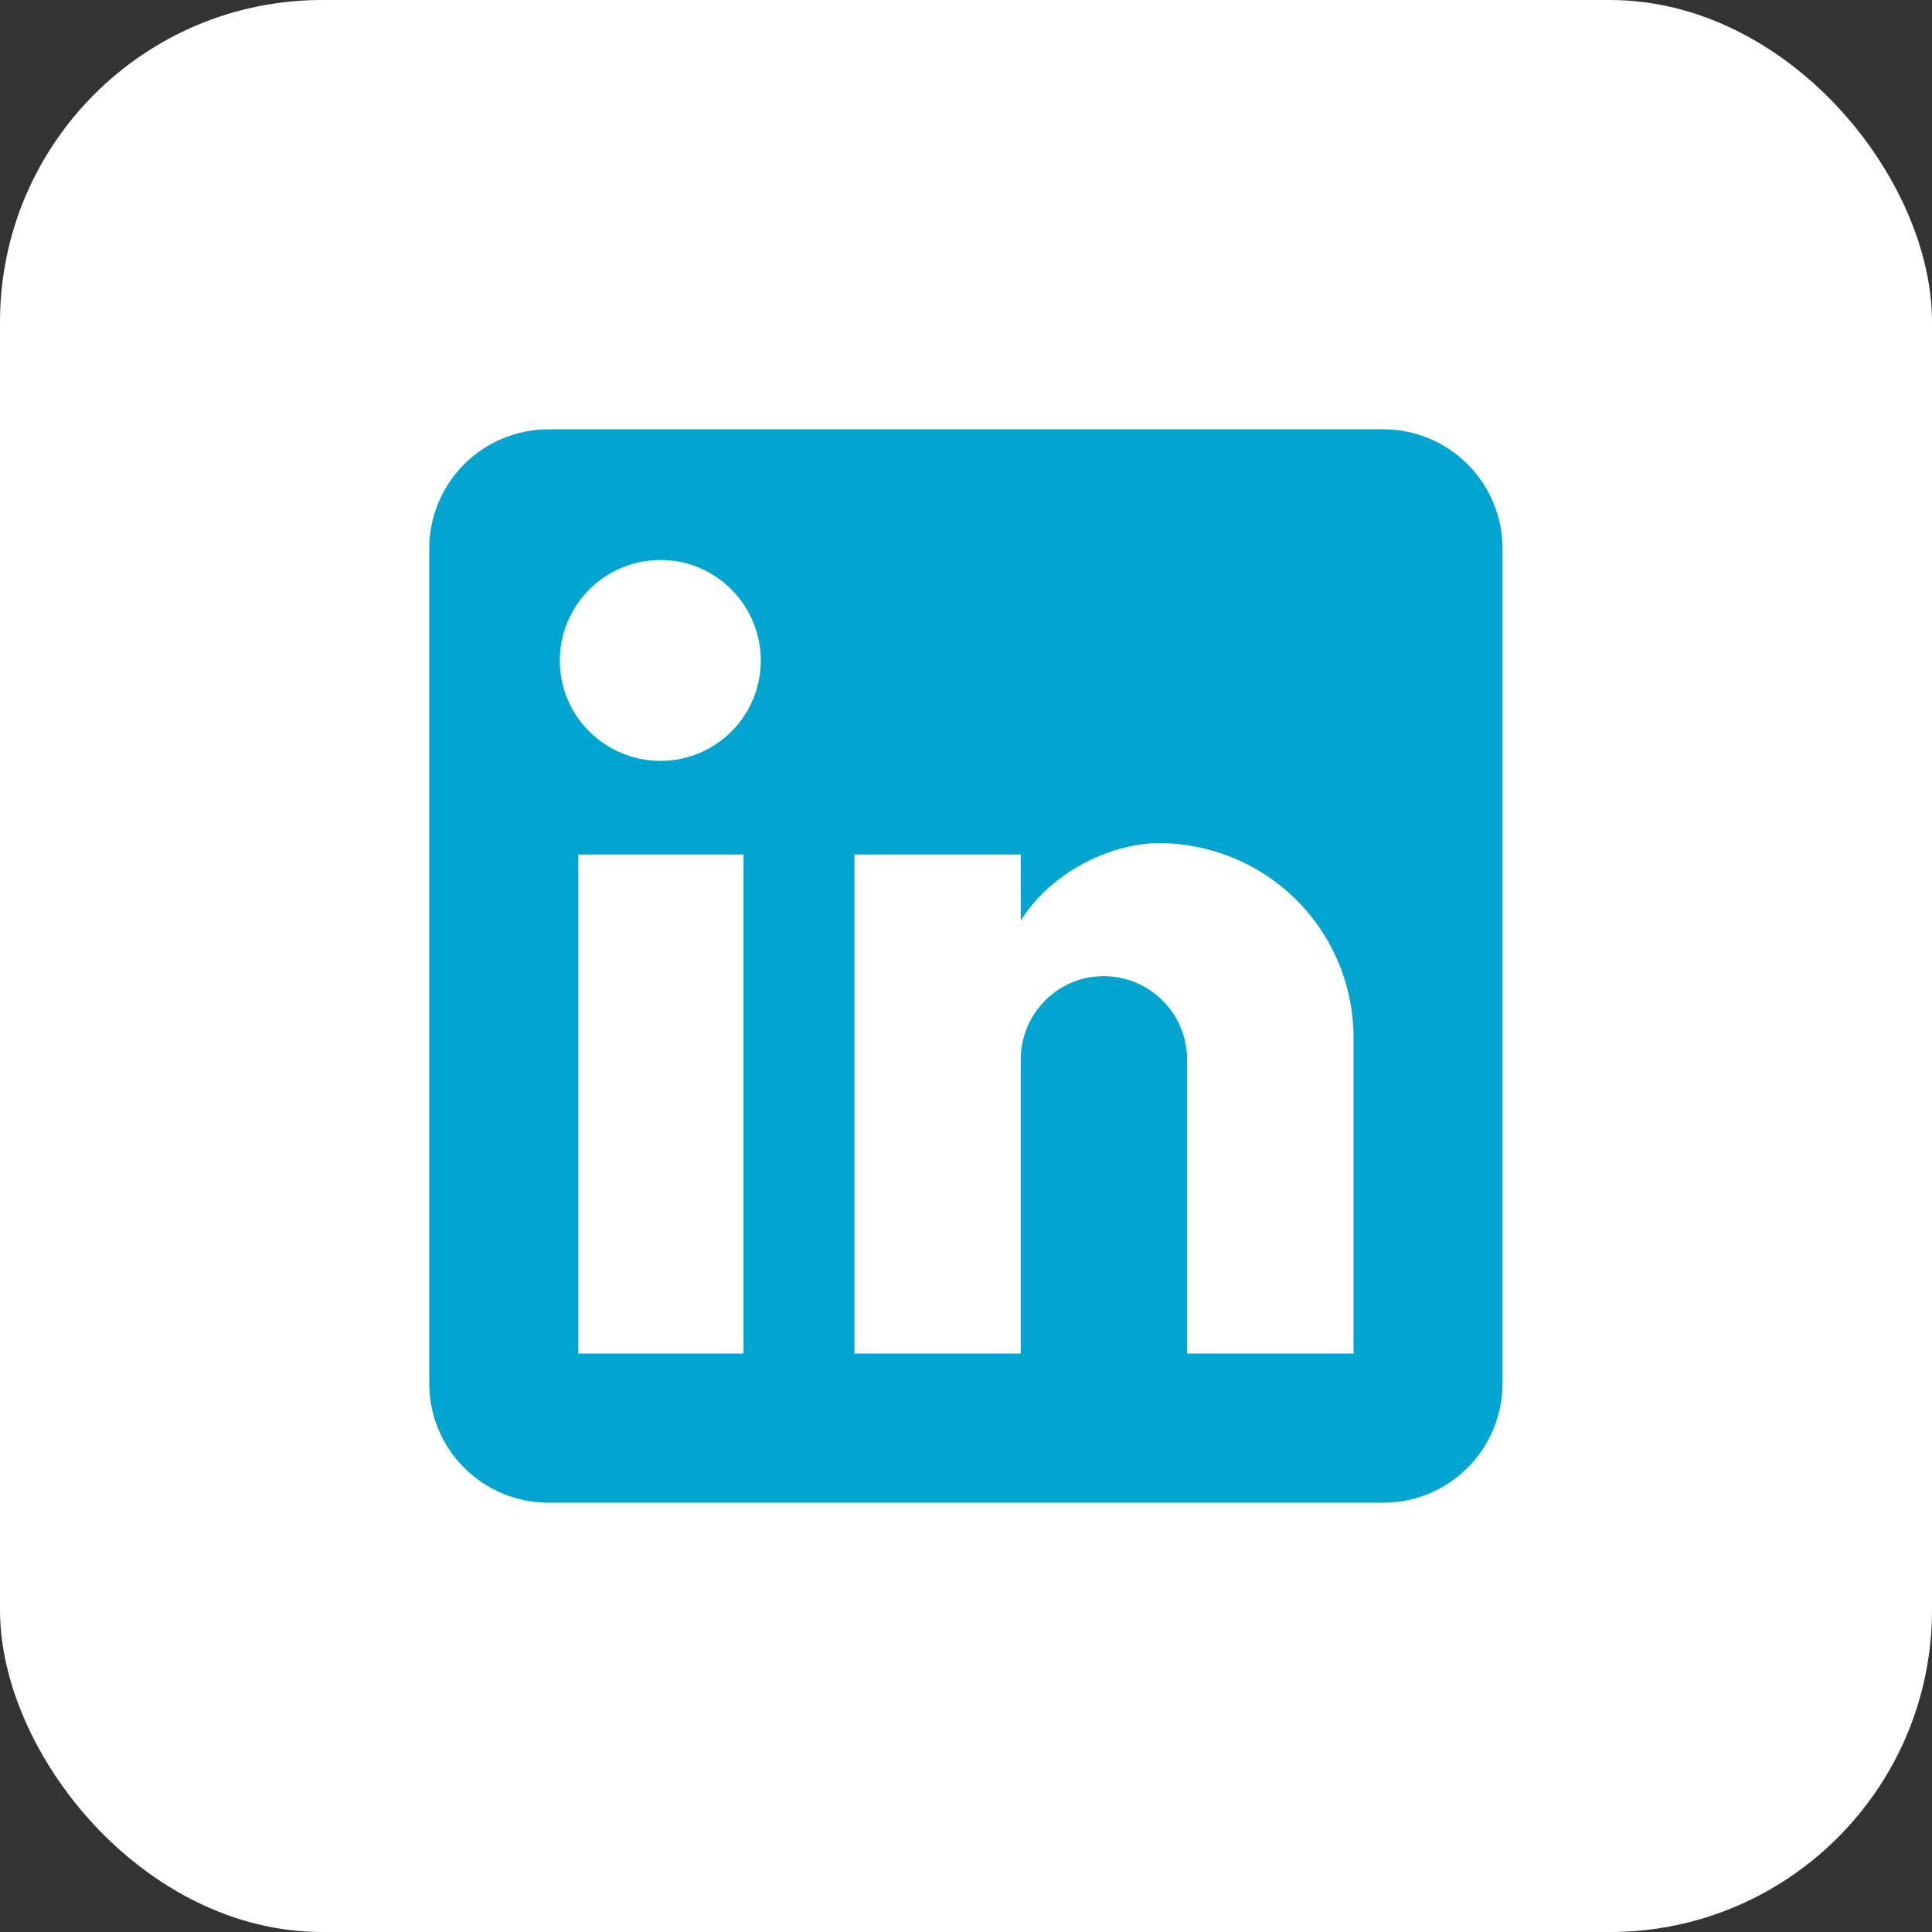 <svg width="24" height="24" viewBox="0 0 24 24" fill="none" xmlns="http://www.w3.org/2000/svg">
<rect x="0" y="0" width="24" height="24" fill="#333333" stroke="none"/>
<rect width="24" height="24" rx="4" fill="white"/>
<path d="M17.184 5.333C17.577 5.333 17.954 5.489 18.231 5.767C18.509 6.045 18.665 6.422 18.665 6.815V17.185C18.665 17.578 18.509 17.955 18.231 18.233C17.954 18.511 17.577 18.667 17.184 18.667H6.814C6.421 18.667 6.044 18.511 5.766 18.233C5.488 17.955 5.332 17.578 5.332 17.185V6.815C5.332 6.422 5.488 6.045 5.766 5.767C6.044 5.489 6.421 5.333 6.814 5.333H17.184ZM16.814 16.815V12.889C16.814 12.248 16.559 11.634 16.106 11.181C15.653 10.729 15.039 10.474 14.399 10.474C13.769 10.474 13.036 10.859 12.68 11.437V10.615H10.614V16.815H12.68V13.163C12.68 12.593 13.139 12.126 13.71 12.126C13.985 12.126 14.249 12.235 14.443 12.43C14.638 12.624 14.747 12.888 14.747 13.163V16.815H16.814ZM8.206 9.452C8.536 9.452 8.853 9.321 9.086 9.087C9.319 8.854 9.451 8.537 9.451 8.207C9.451 7.519 8.895 6.956 8.206 6.956C7.874 6.956 7.556 7.087 7.321 7.322C7.086 7.557 6.954 7.875 6.954 8.207C6.954 8.896 7.517 9.452 8.206 9.452ZM9.236 16.815V10.615H7.184V16.815H9.236Z" fill="#00A5CF"/>
</svg>
